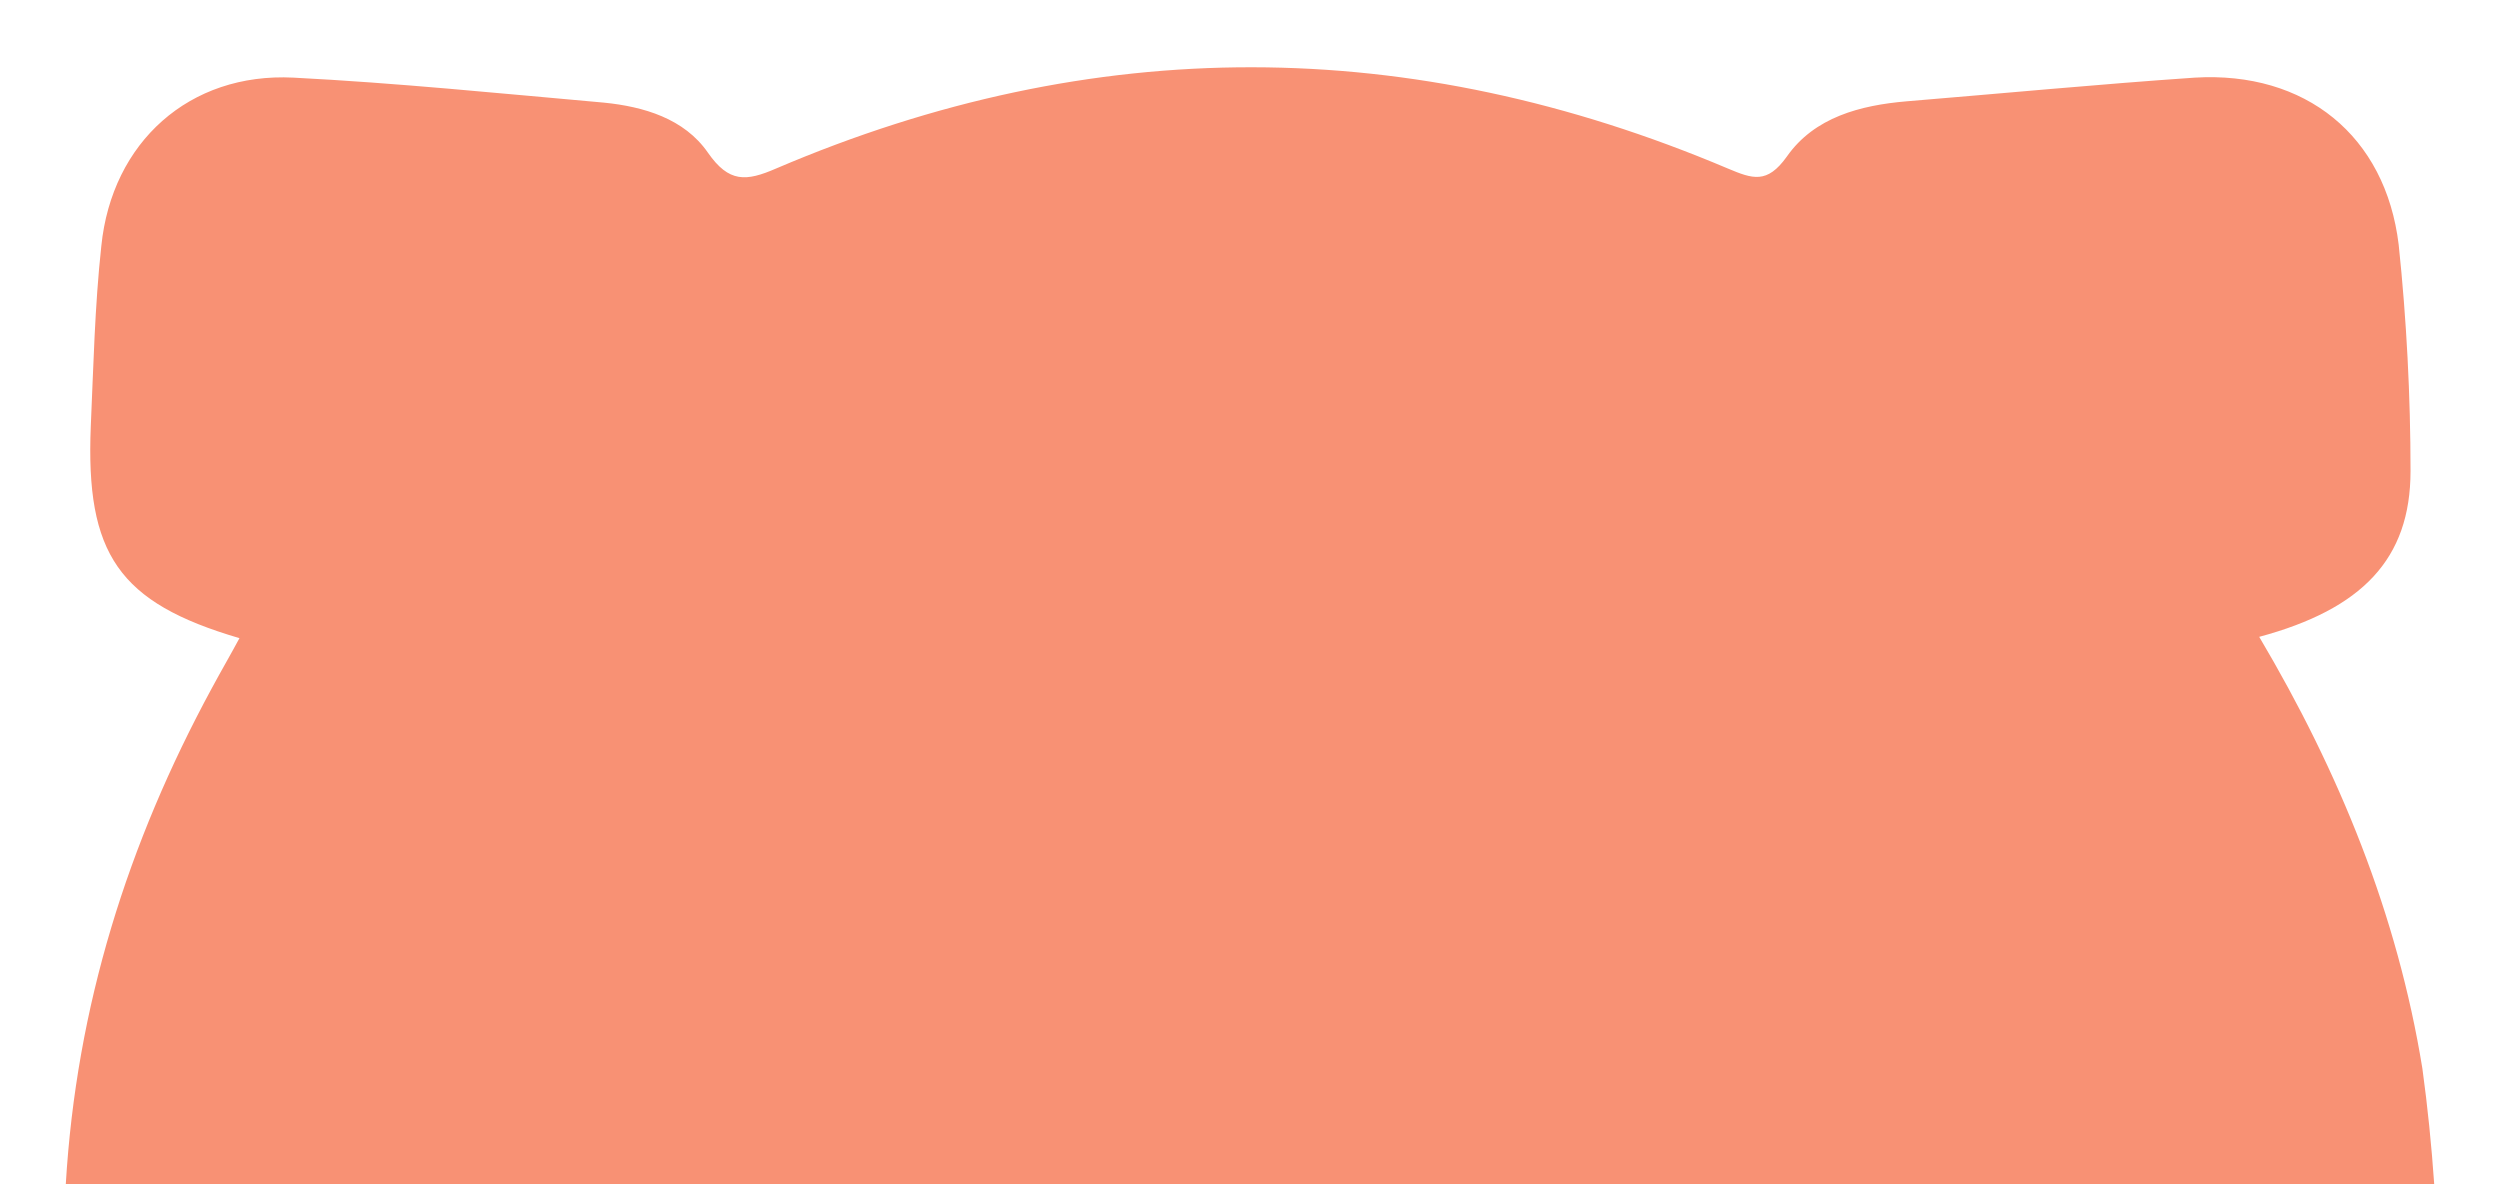 <?xml version="1.0" encoding="utf-8"?>
<!-- Generator: Adobe Illustrator 26.0.1, SVG Export Plug-In . SVG Version: 6.00 Build 0)  -->
<svg version="1.1" id="レイヤー_1" xmlns="http://www.w3.org/2000/svg" xmlns:xlink="http://www.w3.org/1999/xlink" x="0px"
	 y="0px" viewBox="0 0 190 90" style="enable-background:new 0 0 190 90;" xml:space="preserve">
<style type="text/css">
	.st0{fill:#F89174;}
</style>
<path class="st0" d="M18.2,48.5c-0.7,1.3-1.4,2.5-2.1,3.8C9.7,64.1,5.8,76.5,5,90h180c-0.2-2.9-0.5-5.9-0.9-8.8
	c-1.9-11.7-6.3-22.5-12.4-32.8c7.8-2.1,11.5-5.9,11.5-12.6c0-5.7-0.3-11.5-0.9-17.2c-1-8.3-7.1-13.2-15.5-12.7
	c-7.3,0.5-14.6,1.2-21.9,1.8c-3.5,0.3-7,1.2-9.1,4.2c-1.5,2.1-2.6,1.7-4.5,0.9C107.2,2.6,83.1,2.5,59,12.8c-2.3,1-3.6,1.1-5.2-1.2
	C52,9,48.9,8.1,45.9,7.8C38,7.1,30.1,6.3,22.3,5.9C14.4,5.5,8.5,10.8,7.7,18.7c-0.5,4.6-0.6,9.2-0.8,13.7C6.5,42.1,9,45.8,18.2,48.5
	z"/>
</svg>
